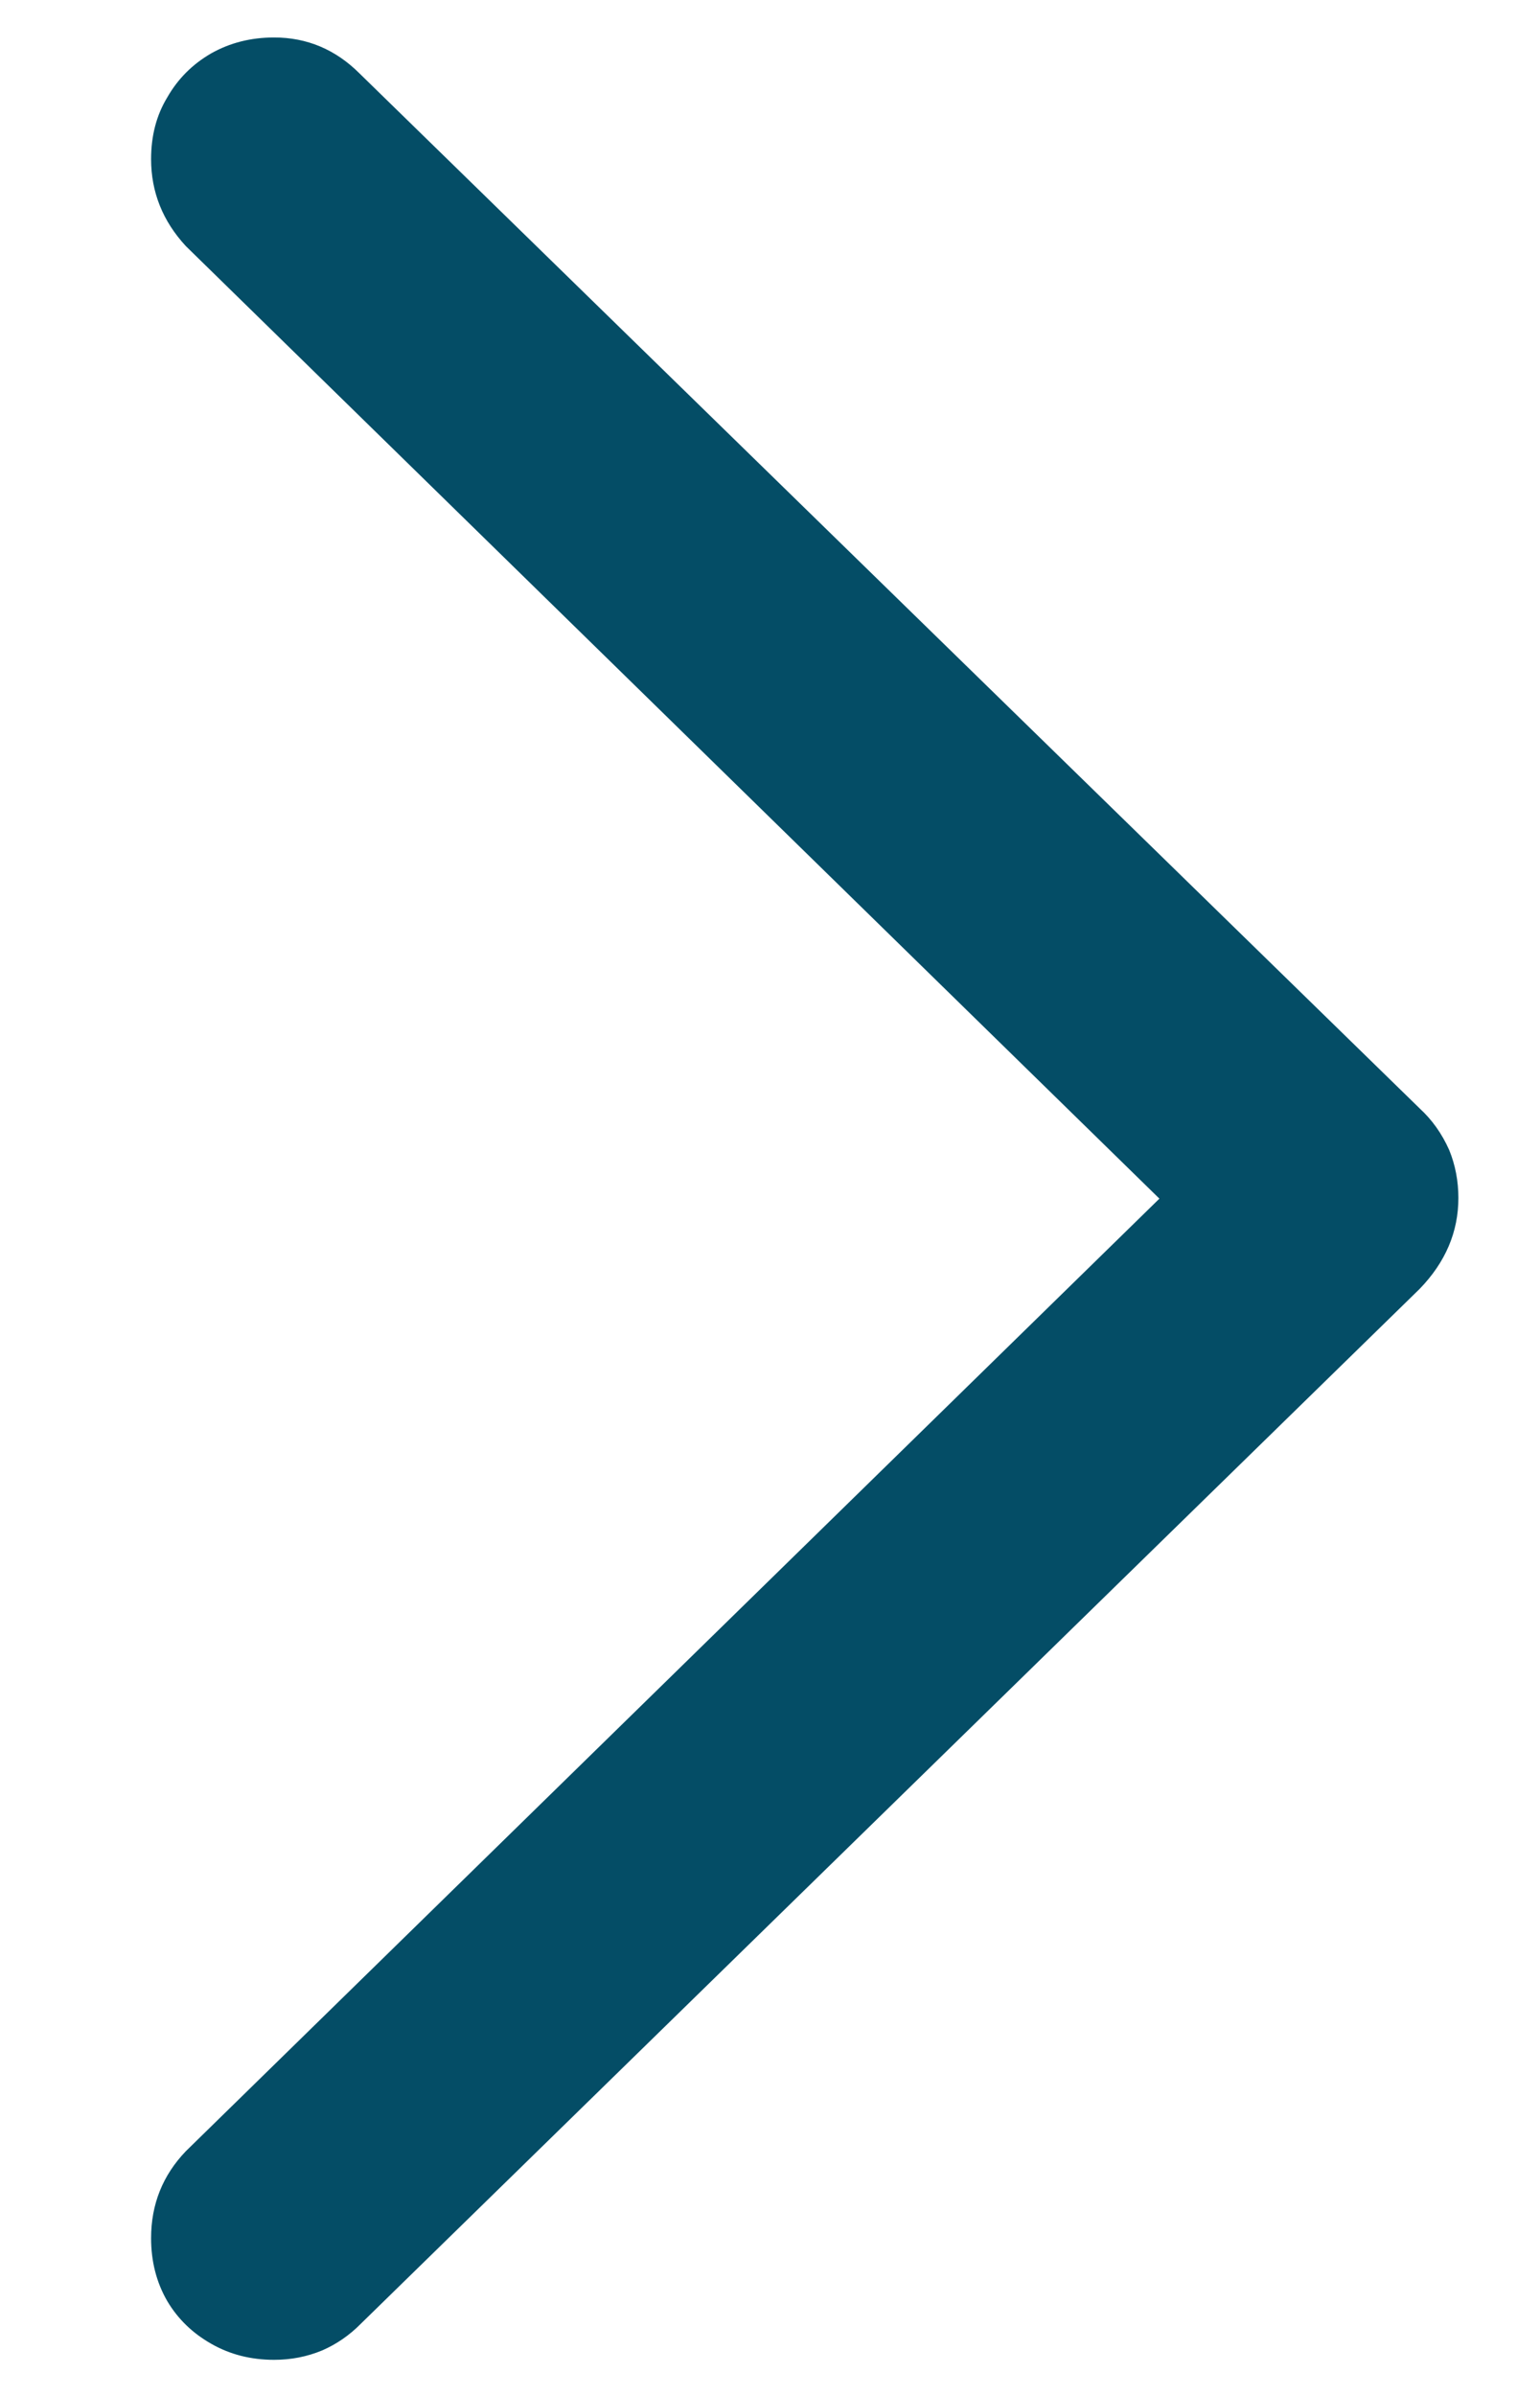 <svg width="9" height="14" viewBox="0 0 9 14" fill="none" xmlns="http://www.w3.org/2000/svg">
<path d="M8.523 7C8.523 7.198 8.448 7.375 8.297 7.531L2.109 13.578C2.042 13.646 1.966 13.698 1.883 13.734C1.794 13.771 1.701 13.789 1.602 13.789C1.466 13.789 1.344 13.758 1.234 13.695C1.125 13.633 1.039 13.55 0.977 13.445C0.914 13.336 0.883 13.213 0.883 13.078C0.883 12.88 0.951 12.711 1.086 12.57L7.203 6.586V7.422L1.086 1.438C0.951 1.292 0.883 1.122 0.883 0.93C0.883 0.794 0.914 0.674 0.977 0.57C1.039 0.461 1.125 0.375 1.234 0.312C1.344 0.25 1.466 0.219 1.602 0.219C1.794 0.219 1.961 0.289 2.102 0.43L8.297 6.477C8.37 6.544 8.427 6.625 8.469 6.719C8.505 6.807 8.523 6.901 8.523 7Z" fill="#044D66"/>
</svg>
